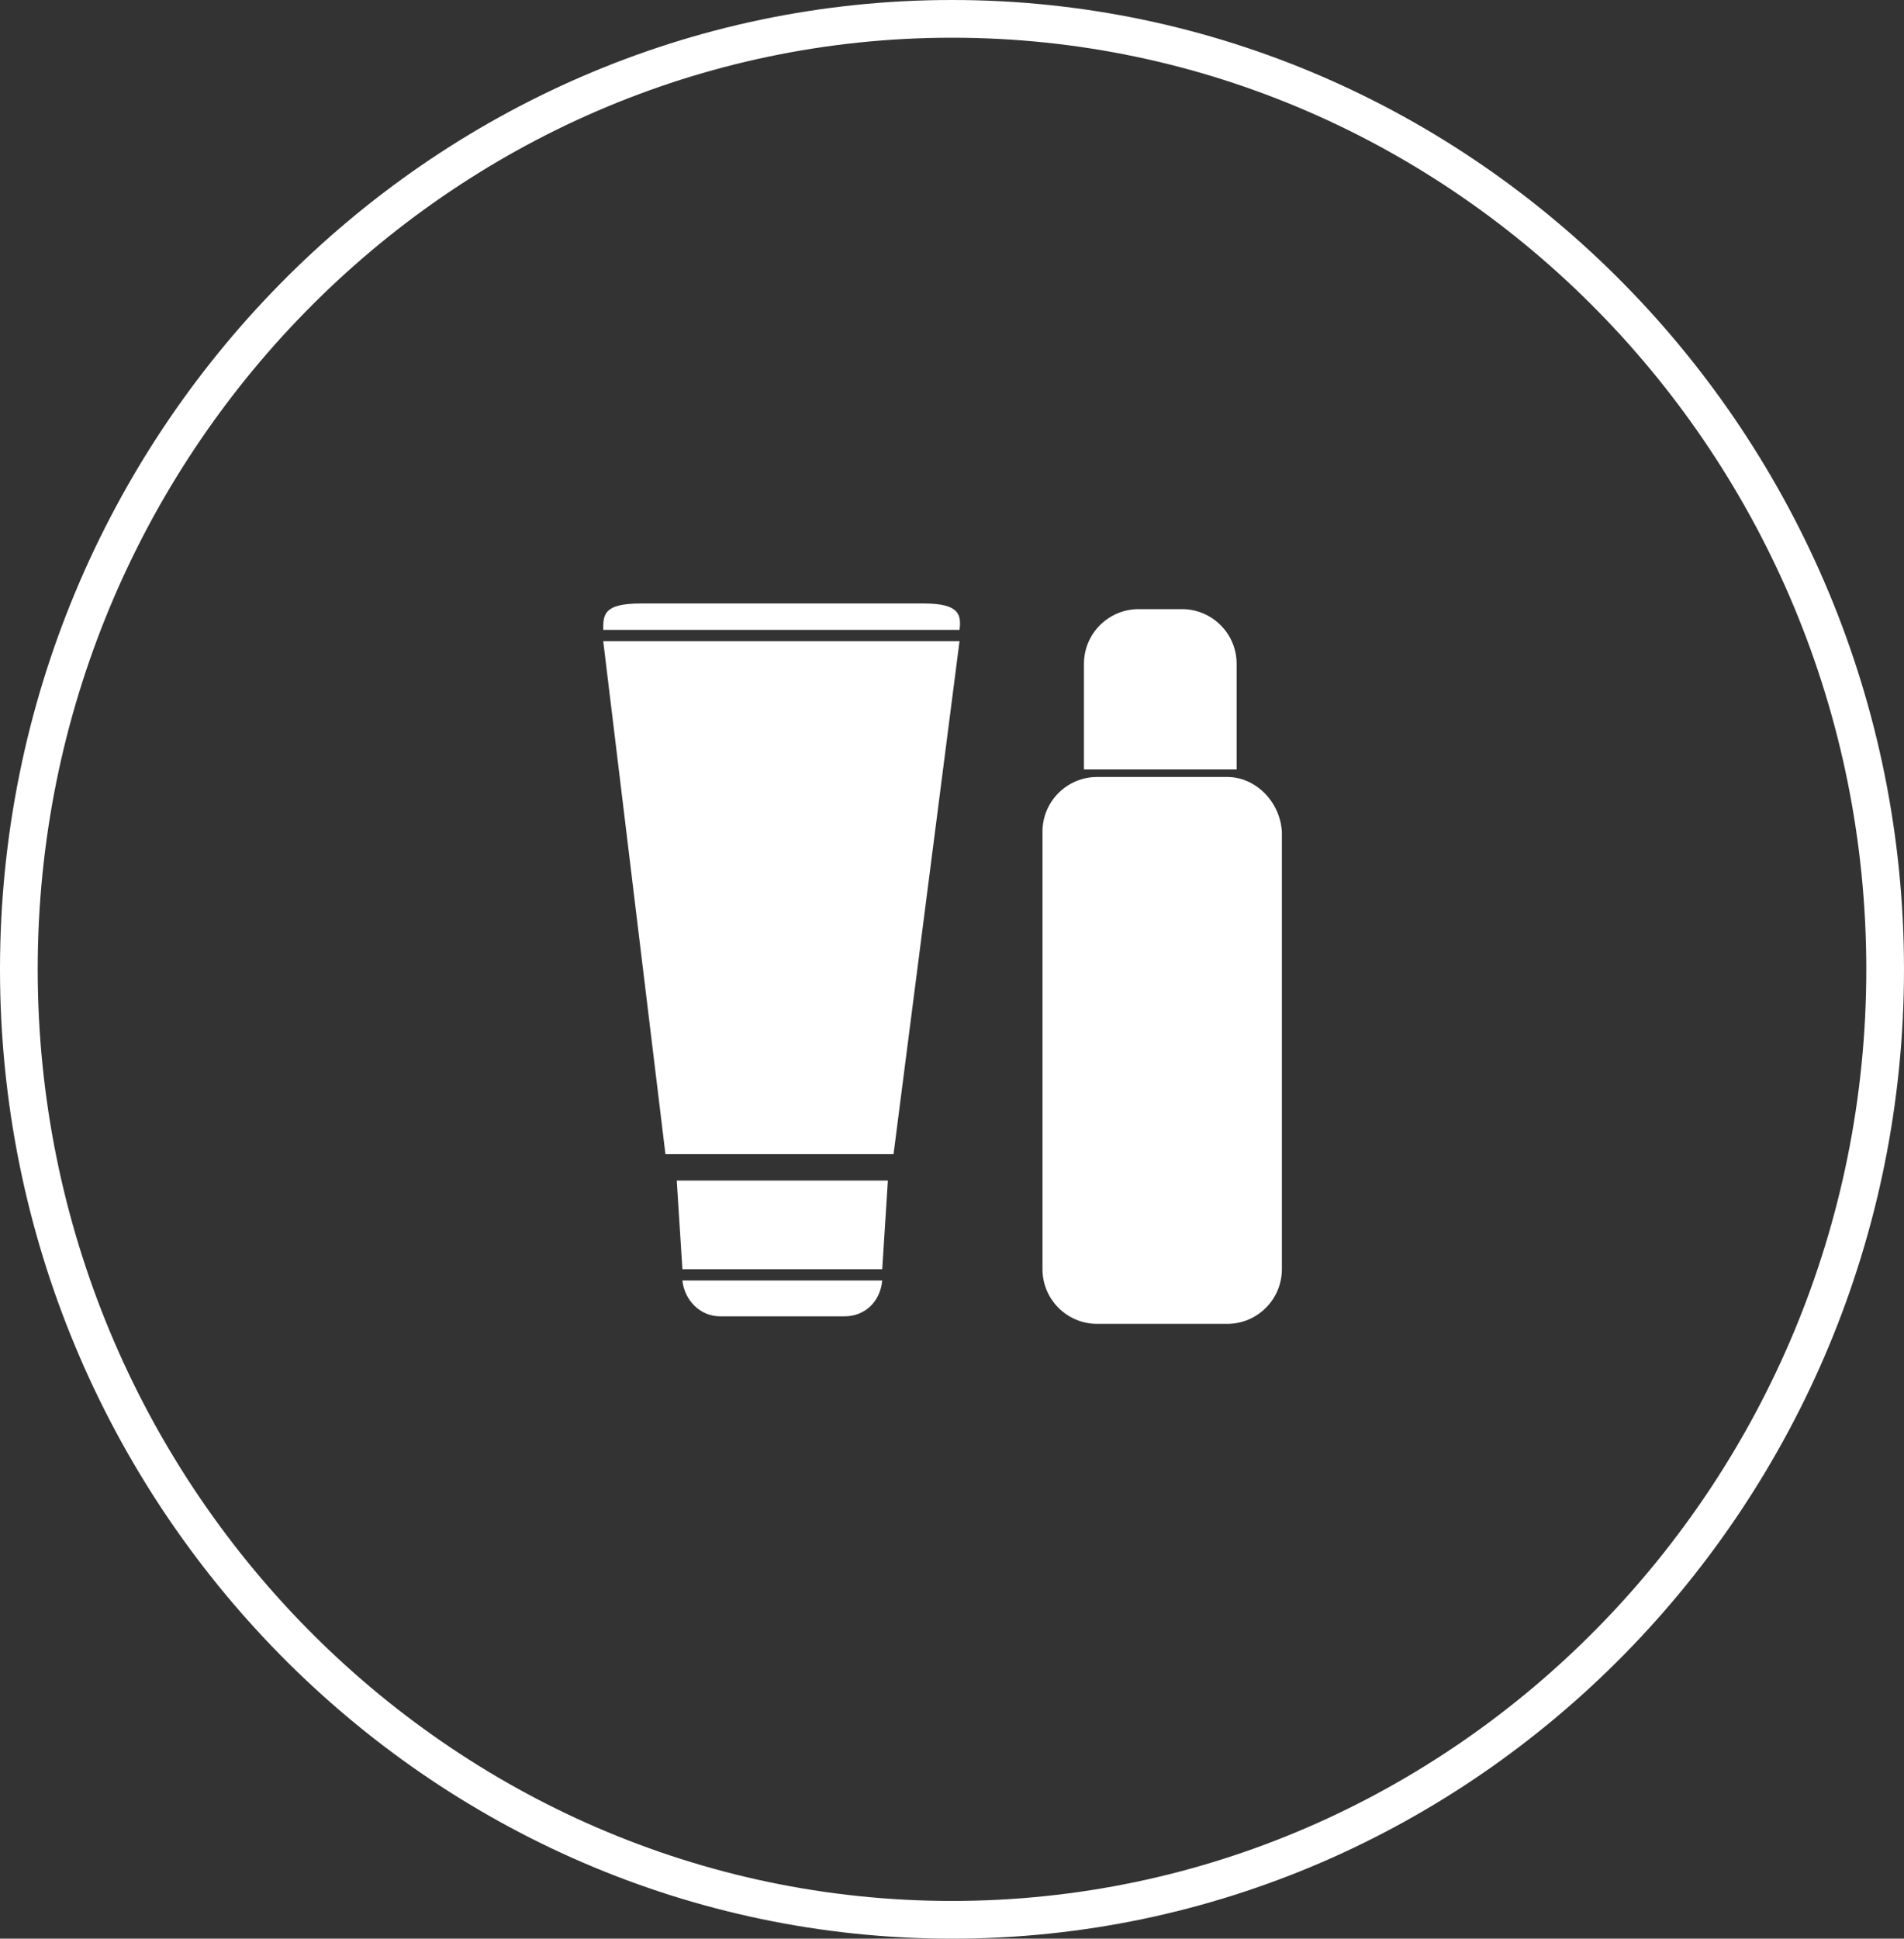 <?xml version="1.0" encoding="utf-8"?>
<!-- Generator: Adobe Illustrator 24.3.0, SVG Export Plug-In . SVG Version: 6.00 Build 0)  -->
<svg version="1.1" id="Calque_1" xmlns="http://www.w3.org/2000/svg" xmlns:xlink="http://www.w3.org/1999/xlink" x="0px" y="0px"
	 viewBox="0 0 101 102.8" style="enable-background:new 0 0 101 102.8;" xml:space="preserve">
<rect x="0" y="0" width="101" height="102.8" fill="#333333" stroke="none"/>
<style type="text/css">
	.st0{fill:#FFFFFF;}
</style>
<g id="Groupe_1238" transform="translate(-384 -7518)">
	<g id="Groupe_1234" transform="translate(-1234.516 726.404)">
		<g id="Ellipse_67" transform="translate(1618.516 6791.596)">
			<path class="st0" d="M50.5,102.8C22.7,102.8,0,79.7,0,51.4S22.7,0,50.5,0C78.3,0,101,23.1,101,51.4S78.3,102.8,50.5,102.8z
				 M50.5,2C23.8,2,2,24.2,2,51.4s21.8,49.4,48.5,49.4S99,78.6,99,51.4S77.2,2,50.5,2z"/>
		</g>
	</g>
	<g id="Groupe_1232" transform="translate(415.999 7550)">
		<path id="Tracé_1915" class="st0" d="M4.2,35.3h10.6l0.3-4.7H3.9L4.2,35.3z"/>
		<path id="Tracé_1916" class="st0" d="M6.2,37.8h6.6c1.1,0,1.9-0.8,2-1.9H4.2C4.3,36.9,5.1,37.8,6.2,37.8z"/>
		<path id="Tracé_1917" class="st0" d="M17,0H2C0,0,0,0.6,0,1.4h18.9C19,0.6,18.9,0,17,0z"/>
		<path id="Tracé_1918" class="st0" d="M0,2l3.3,27.2h12.1L18.9,2v0L0,2L0,2z"/>
		<path id="Tracé_1919" class="st0" d="M33.6,3.2c0-1.6-1.3-2.9-2.9-2.9h-2.3c-1.6,0-2.9,1.3-2.9,2.9v5.6h8.1L33.6,3.2L33.6,3.2z"
			/>
		<path id="Tracé_1920" class="st0" d="M33.1,9.2h-6.9c-1.6,0-2.9,1.3-2.9,2.9v23.2c0,1.6,1.3,2.9,2.9,2.9h6.9
			c1.6,0,2.9-1.3,2.9-2.9c0,0,0,0,0,0V12.1C35.9,10.5,34.6,9.2,33.1,9.2z"/>
	</g>
</g>
</svg>
